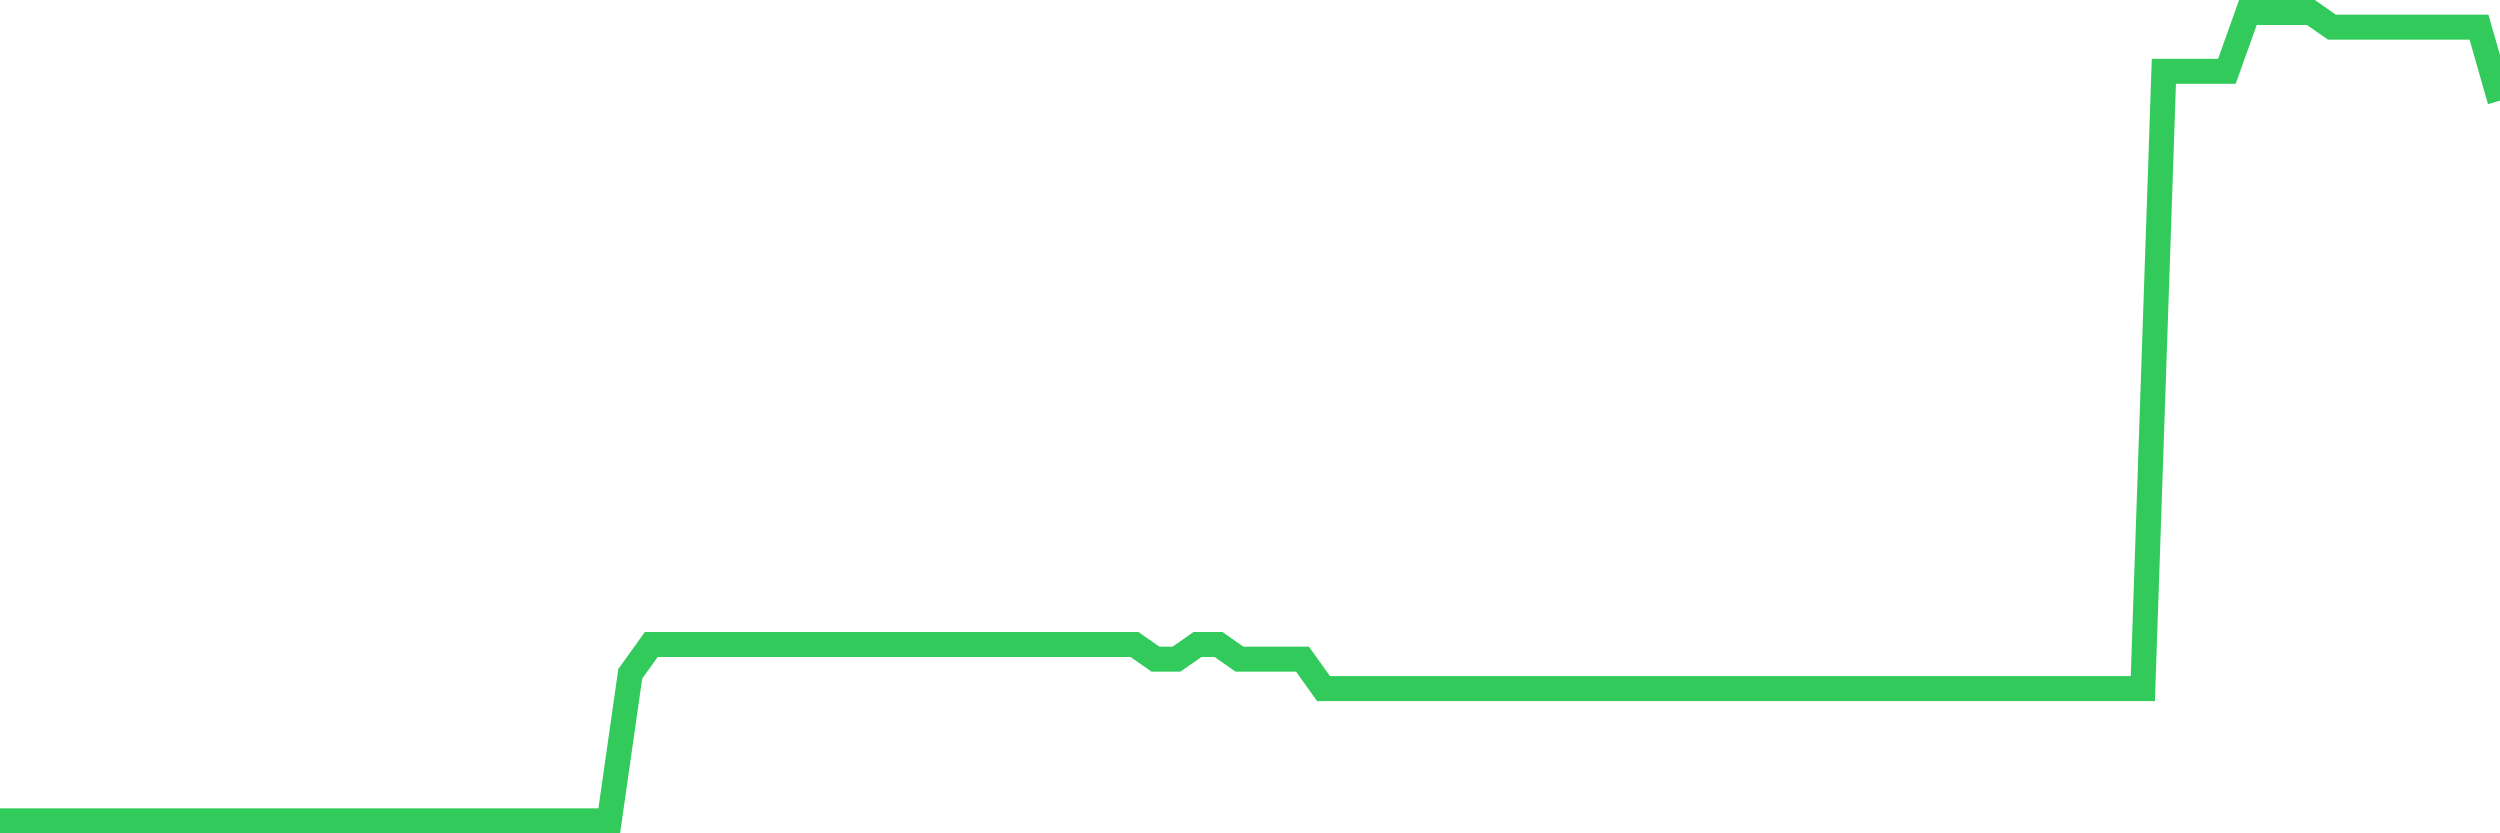 <svg
  xmlns="http://www.w3.org/2000/svg"
  xmlns:xlink="http://www.w3.org/1999/xlink"
  width="120"
  height="40"
  viewBox="0 0 120 40"
  preserveAspectRatio="none"
>
  <polyline
    points="0,39.4 1.008,39.4 2.017,39.4 3.025,39.4 4.034,39.4 5.042,39.4 6.05,39.4 7.059,39.4 8.067,39.4 9.076,39.4 10.084,39.4 11.092,39.4 12.101,39.4 13.109,39.4 14.118,39.4 15.126,39.4 16.134,39.4 17.143,39.4 18.151,39.4 19.16,39.4 20.168,39.4 21.176,39.4 22.185,39.4 23.193,39.4 24.202,39.4 25.21,39.4 26.218,39.4 27.227,39.4 28.235,39.4 29.244,39.4 30.252,32.345 31.261,30.935 32.269,30.935 33.277,30.935 34.286,30.935 35.294,30.935 36.303,30.935 37.311,30.935 38.319,30.935 39.328,30.935 40.336,30.935 41.345,30.935 42.353,30.935 43.361,30.935 44.37,30.935 45.378,30.935 46.387,30.935 47.395,30.935 48.403,30.935 49.412,30.935 50.42,30.935 51.429,30.935 52.437,30.935 53.445,30.935 54.454,30.935 55.462,31.64 56.471,31.64 57.479,30.935 58.487,30.935 59.496,31.64 60.504,31.64 61.513,31.64 62.521,31.64 63.529,33.051 64.538,33.051 65.546,33.051 66.555,33.051 67.563,33.051 68.571,33.051 69.58,33.051 70.588,33.051 71.597,33.051 72.605,33.051 73.613,33.051 74.622,33.051 75.63,33.051 76.639,33.051 77.647,33.051 78.655,33.051 79.664,33.051 80.672,33.051 81.681,33.051 82.689,33.051 83.697,33.051 84.706,33.051 85.714,33.051 86.723,33.051 87.731,33.051 88.739,33.051 89.748,33.051 90.756,33.051 91.765,33.051 92.773,33.051 93.782,33.051 94.79,33.051 95.798,33.051 96.807,33.051 97.815,33.051 98.824,33.051 99.832,33.051 100.84,33.051 101.849,33.051 102.857,33.051 103.866,3.422 104.874,3.422 105.882,3.422 106.891,3.422 107.899,0.6 108.908,0.6 109.916,0.6 110.924,0.6 111.933,1.305 112.941,1.305 113.95,1.305 114.958,1.305 115.966,1.305 116.975,1.305 117.983,1.305 118.992,1.305 120,4.833"
    fill="none"
    stroke="#32ca5b"
    stroke-width="1.2"
  >
  </polyline>
</svg>